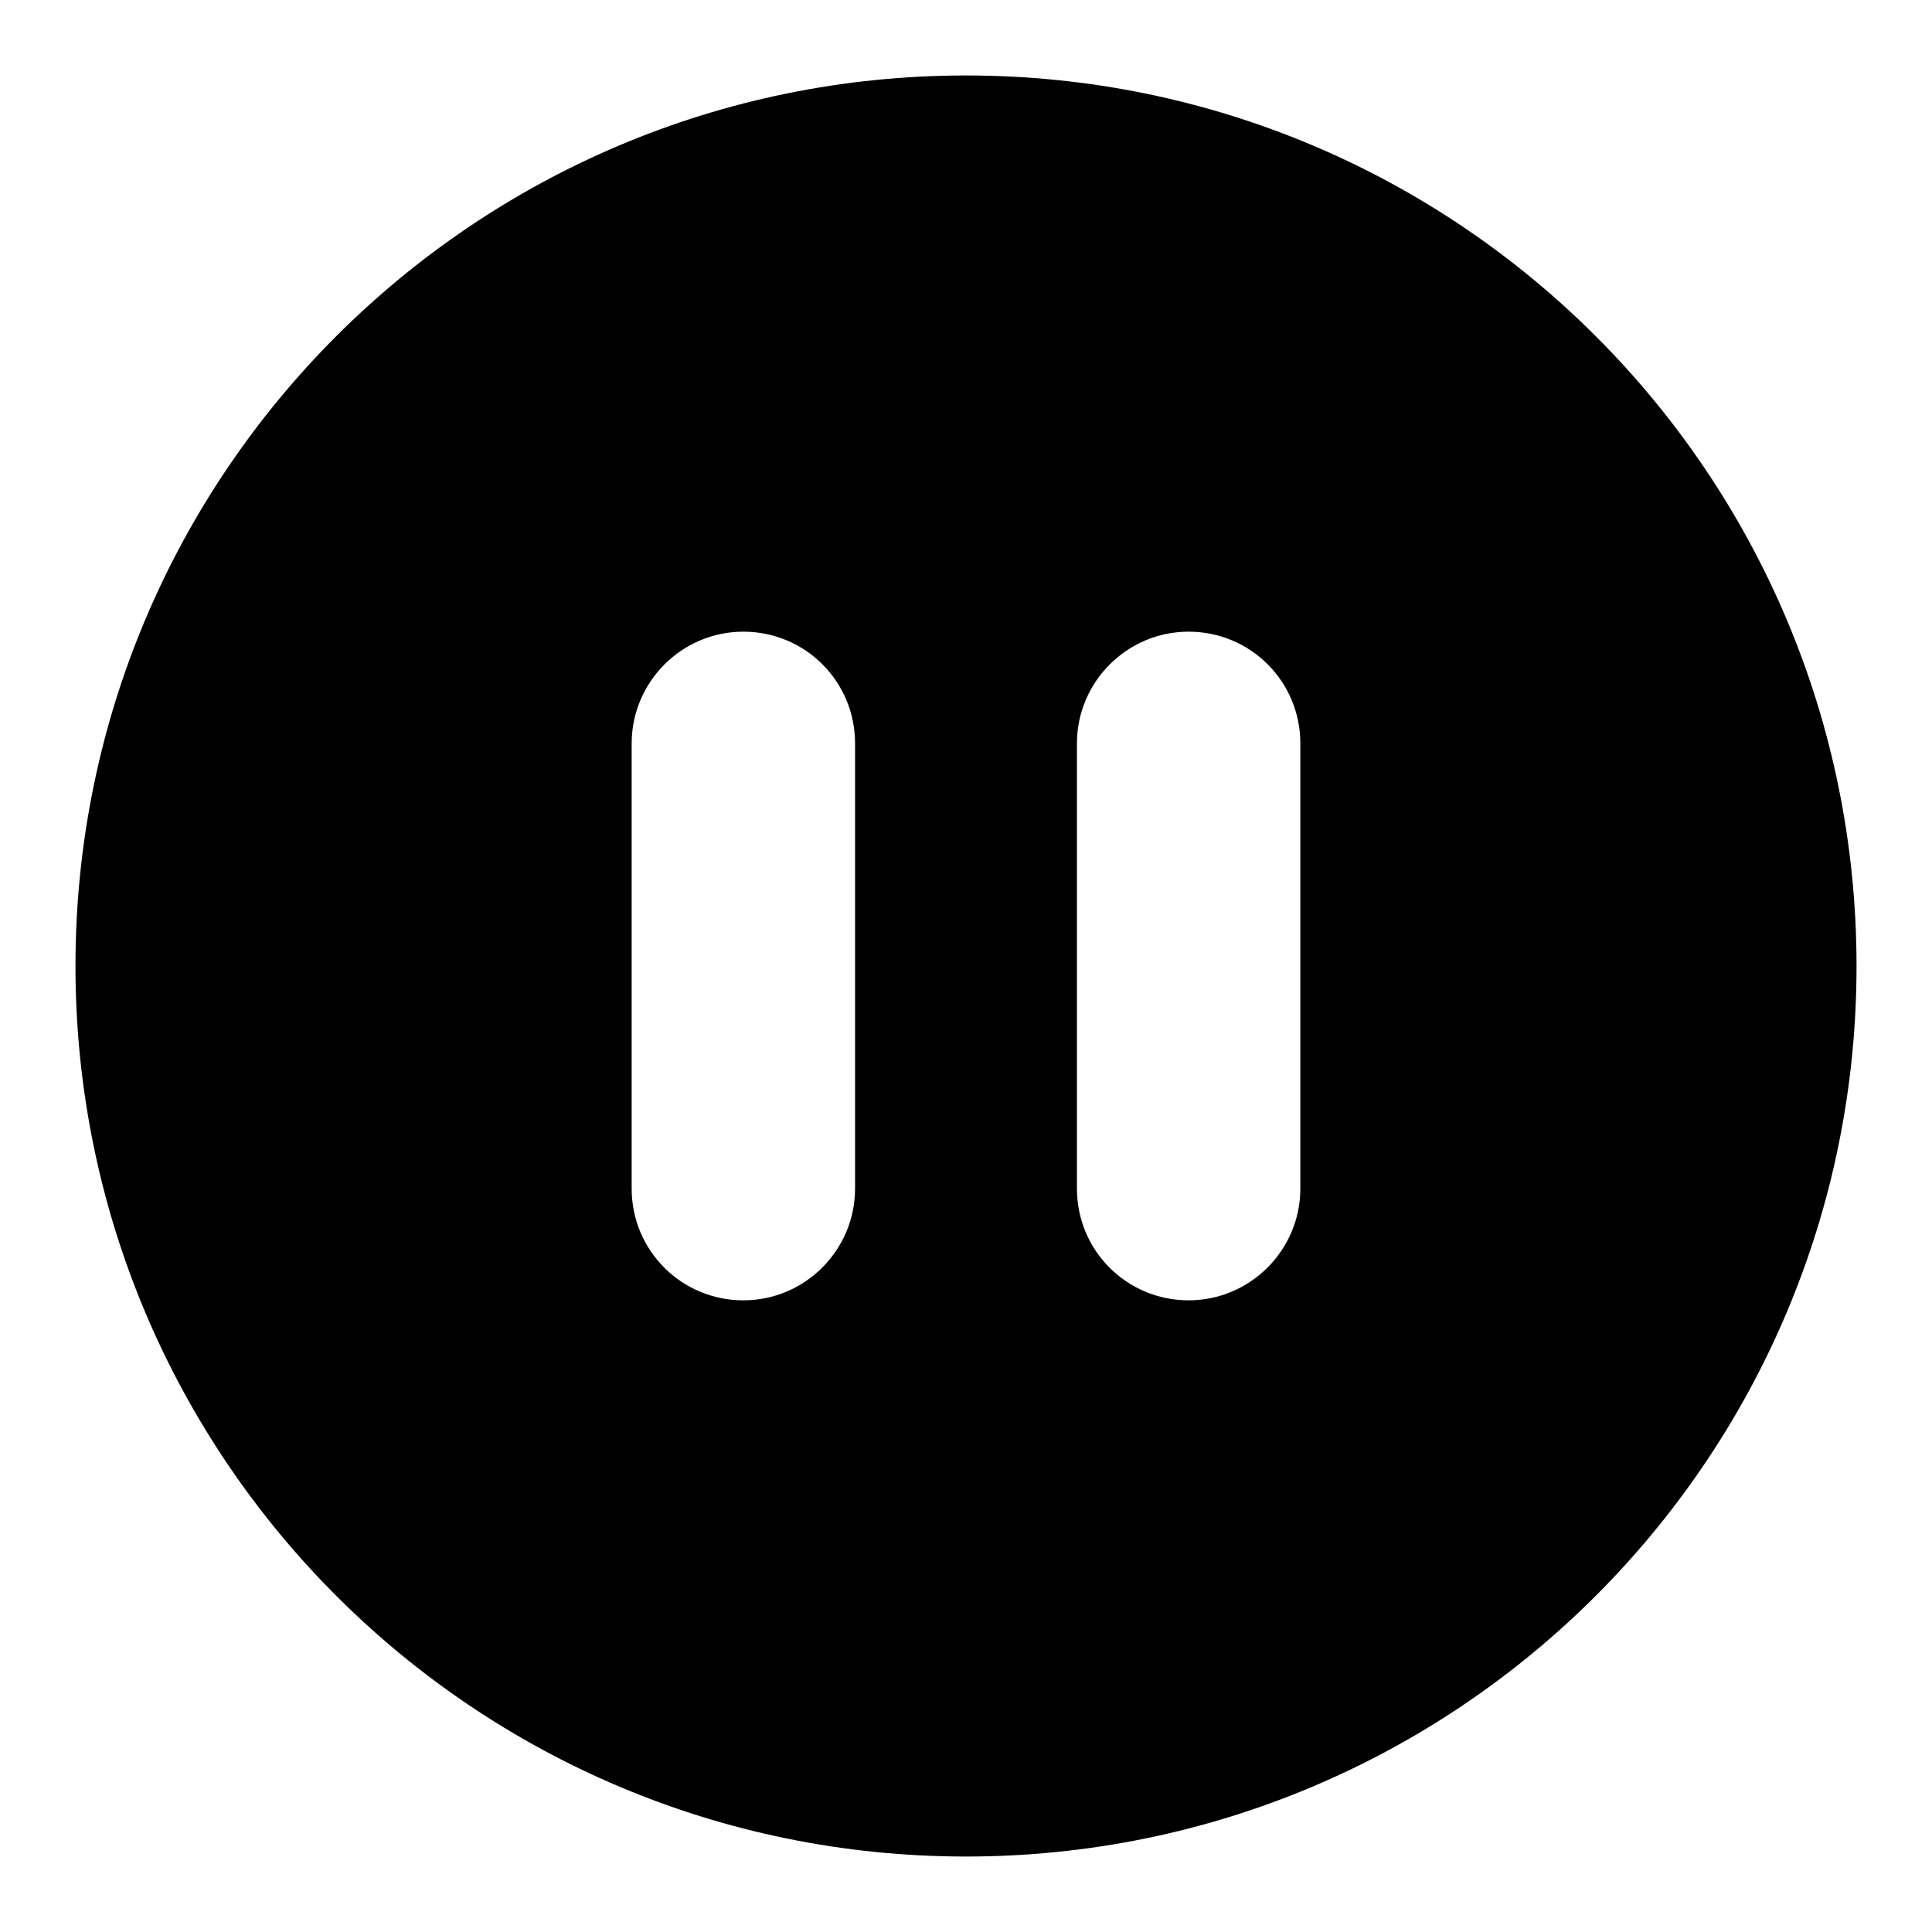 <?xml version="1.0" encoding="utf-8"?>
<!-- Svg Vector Icons : http://www.onlinewebfonts.com/icon -->
<!DOCTYPE svg PUBLIC "-//W3C//DTD SVG 1.1//EN" "http://www.w3.org/Graphics/SVG/1.1/DTD/svg11.dtd">
<svg version="1.1" xmlns="http://www.w3.org/2000/svg" xmlns:xlink="http://www.w3.org/1999/xlink" x="0px" y="0px" viewBox="0 0 256 256" enable-background="new 0 0 256 256" xml:space="preserve">
<g><g><path fill="#000000" d="M128,10C62.8,10,10,62.8,10,128c0,65.2,52.8,118,118,118c65.2,0,118-52.8,118-118C246,62.8,193.2,10,128,10z M113.3,157.5c0,8.1-6.6,14.8-14.8,14.8c-8.2,0-14.8-6.6-14.8-14.8v-59c0-8.1,6.6-14.8,14.8-14.8c8.2,0,14.8,6.6,14.8,14.8V157.5z M172.3,157.5c0,8.1-6.6,14.8-14.8,14.8s-14.8-6.6-14.8-14.8v-59c0-8.1,6.6-14.8,14.8-14.8s14.8,6.6,14.8,14.8V157.5z"/></g></g>
</svg>